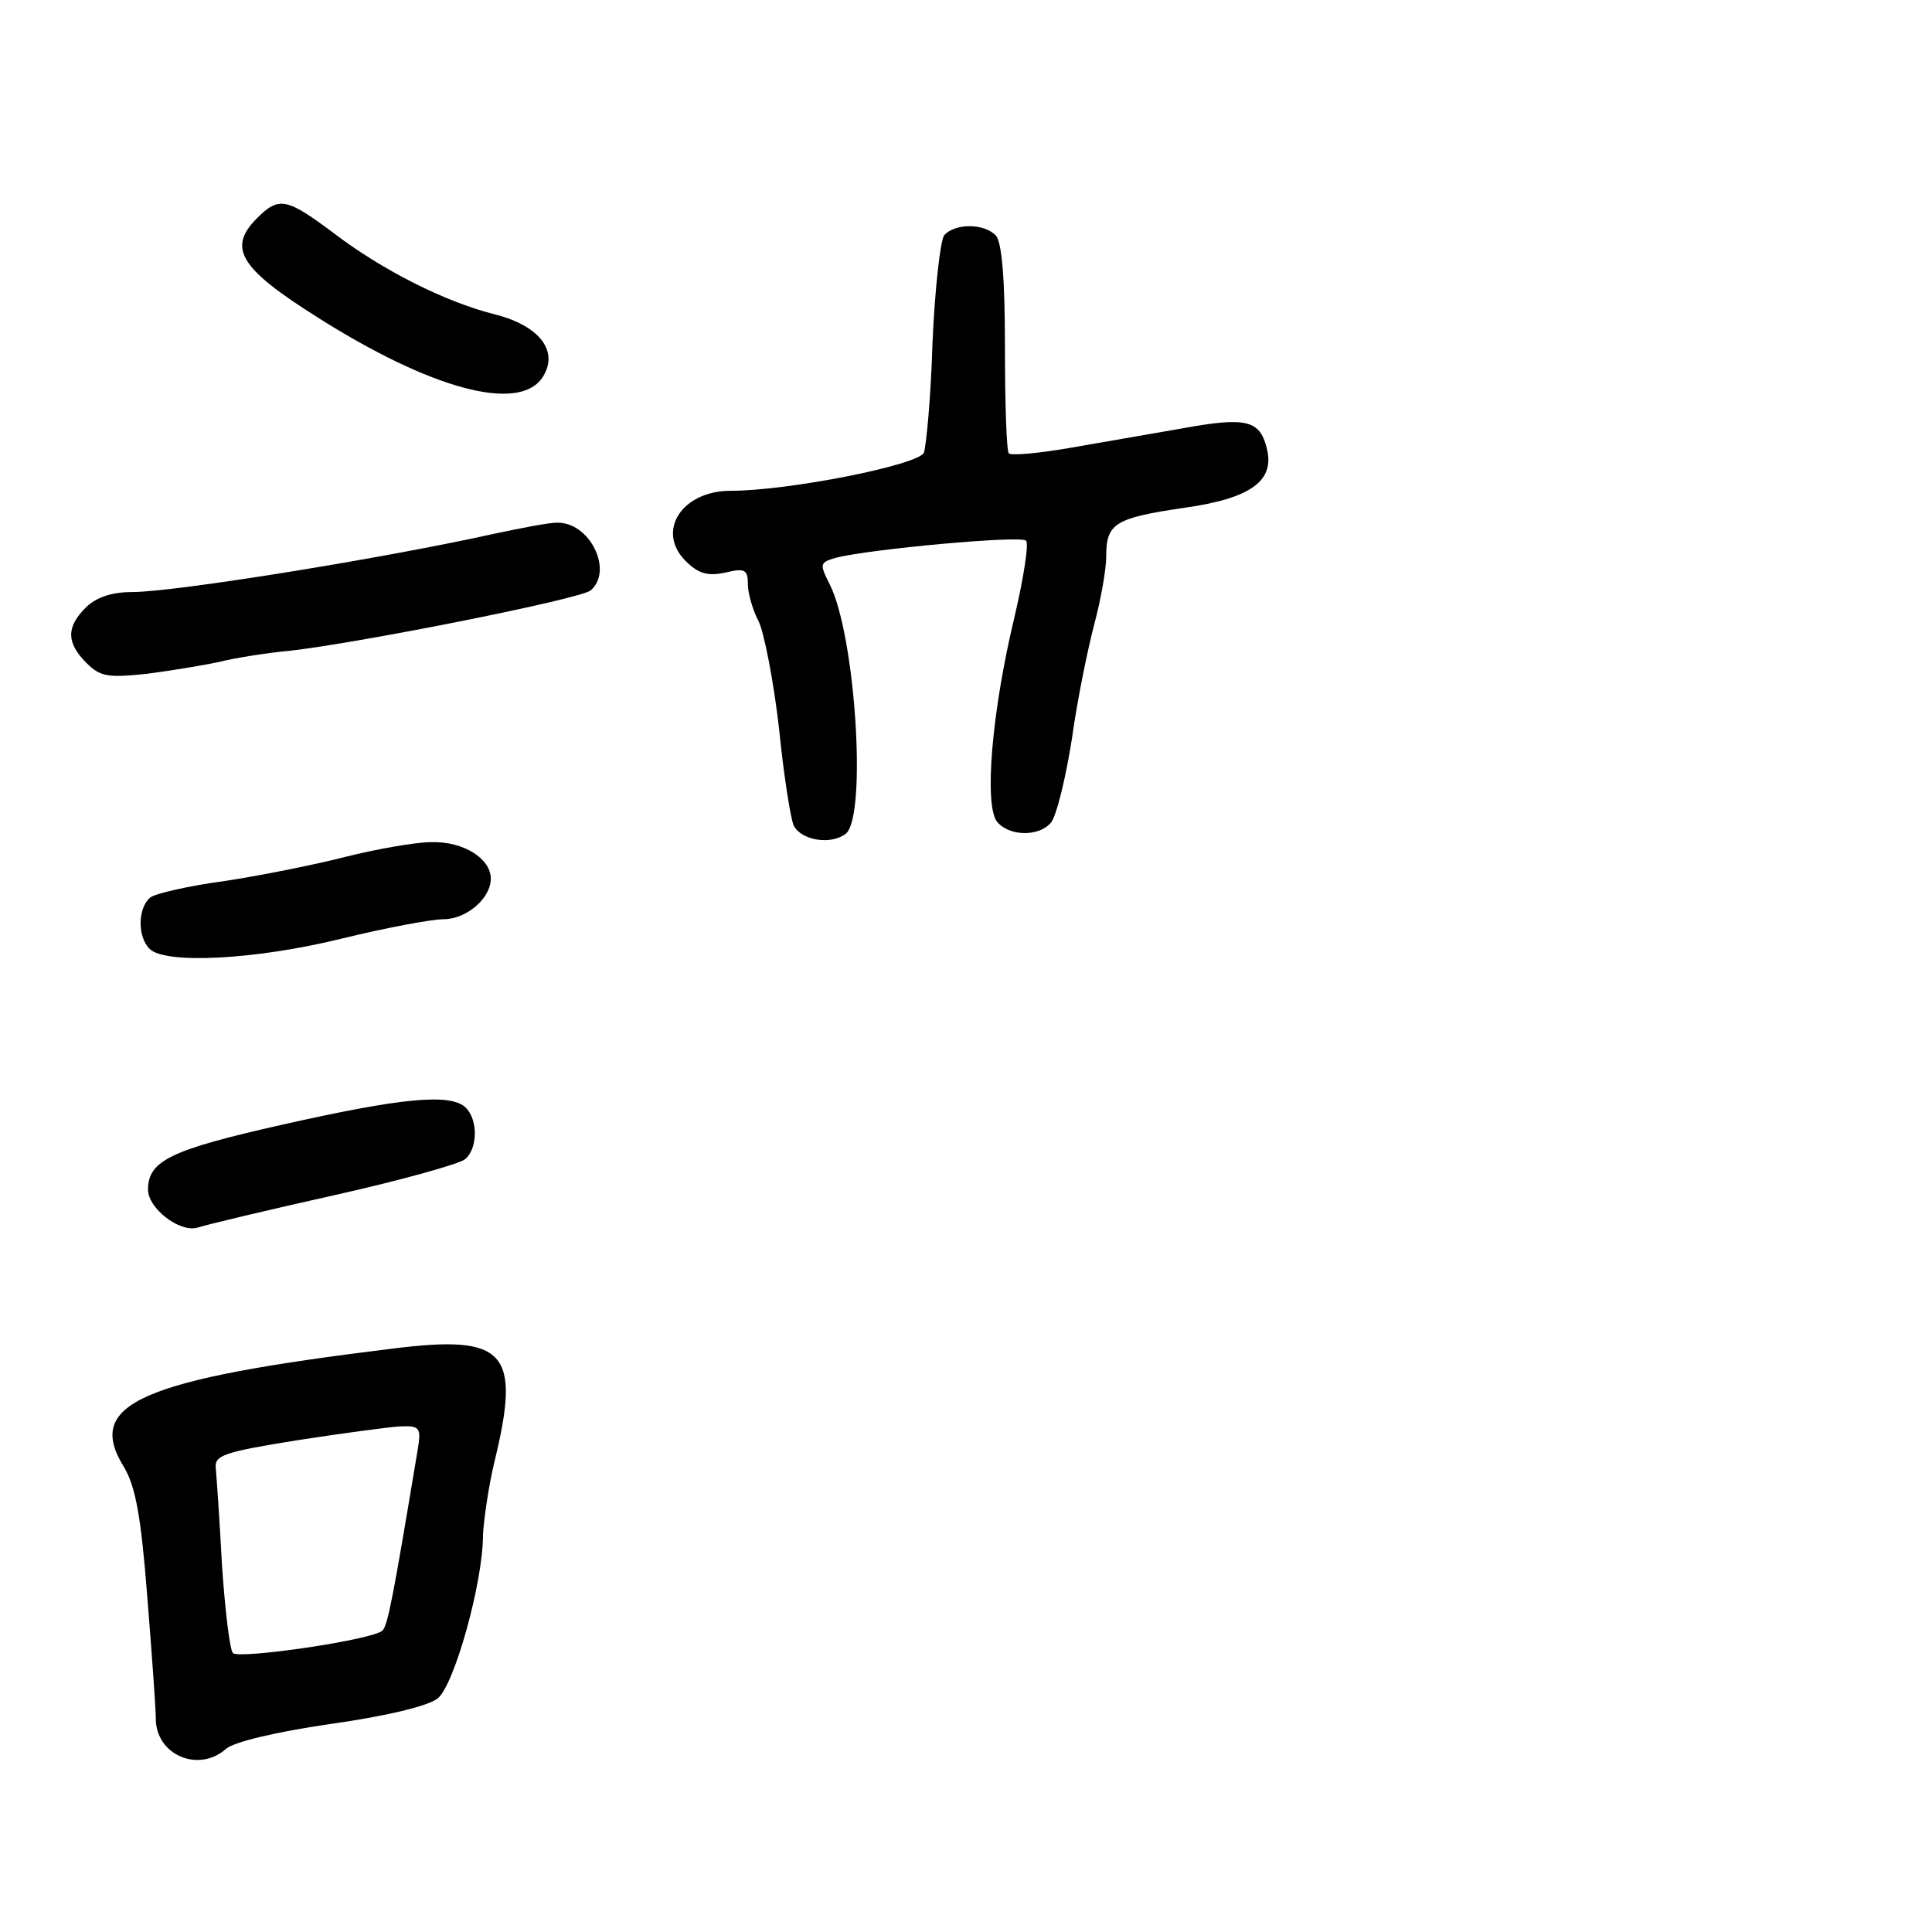 <?xml version="1.0" standalone="no"?>
<!DOCTYPE svg PUBLIC "-//W3C//DTD SVG 20010904//EN"
 "http://www.w3.org/TR/2001/REC-SVG-20010904/DTD/svg10.dtd">
<svg version="1.0" xmlns="http://www.w3.org/2000/svg"
 width="248pt" height="248pt" viewBox="0 0 248 248"
 preserveAspectRatio="xMidYMid meet">
<g transform="translate(0,248) scale(0.1,-0.1)"
fill="#000000" stroke="none">
<path d="M330 2200 c-38 -38 -23 -64 77 -127 145 -92 258 -123 289 -78 22 33
-2 66 -59 81 -65 16 -146 57 -209 105 -60 45 -70 47 -98 19z"/>
<path d="M1212 2178 c-5 -7 -12 -69 -15 -138 -2 -69 -8 -132 -11 -141 -7 -16
-174 -49 -248 -49 -63 0 -96 -52 -58 -90 16 -16 28 -20 51 -15 25 6 29 4 29
-15 0 -11 6 -33 14 -48 7 -15 19 -76 26 -137 6 -60 15 -117 19 -125 10 -19 48
-25 67 -10 27 24 12 255 -21 320 -13 26 -13 28 8 34 42 11 237 29 244 22 4 -3
-3 -48 -15 -99 -29 -121 -39 -241 -22 -262 16 -19 54 -19 69 -1 7 8 19 57 27
108 7 51 21 118 29 148 8 30 15 69 15 86 0 42 11 49 99 62 87 12 118 35 107
77 -9 36 -27 40 -109 25 -40 -7 -104 -18 -144 -25 -40 -7 -75 -10 -78 -7 -3 3
-5 64 -5 137 0 88 -4 135 -12 143 -16 16 -53 15 -66 0z"/>
<path d="M635 1795 c-139 -31 -410 -75 -466 -75 -26 0 -46 -7 -59 -20 -25 -25
-25 -45 1 -71 18 -18 28 -19 77 -14 31 4 73 11 92 15 19 5 62 12 95 15 93 11
369 66 383 77 30 25 -1 89 -44 87 -10 0 -46 -7 -79 -14z"/>
<path d="M443 1380 c-39 -10 -109 -24 -155 -31 -45 -6 -89 -16 -95 -21 -16
-13 -17 -50 -1 -66 20 -20 136 -14 246 13 57 14 116 25 131 25 30 0 61 27 61
52 0 26 -35 48 -76 47 -21 0 -71 -9 -111 -19z"/>
<path d="M361 1036 c-142 -32 -171 -46 -171 -83 0 -24 40 -55 63 -49 12 4 92
23 177 42 85 19 160 40 167 46 16 13 17 50 1 66 -19 19 -82 13 -237 -22z"/>
<path d="M505 749 c-327 -40 -396 -71 -346 -152 15 -25 22 -63 30 -166 6 -74
11 -145 11 -157 0 -47 55 -70 90 -39 10 9 65 22 134 32 71 10 126 23 138 33
21 17 58 148 58 210 1 19 7 62 15 95 34 140 14 162 -130 144z m31 -131 c-31
-186 -38 -224 -45 -231 -12 -12 -184 -37 -192 -29 -4 4 -10 54 -14 112 -3 58
-7 114 -8 125 -2 17 10 21 103 36 58 9 118 17 133 18 26 1 28 -1 23 -31z"/>
</g>
</svg>
